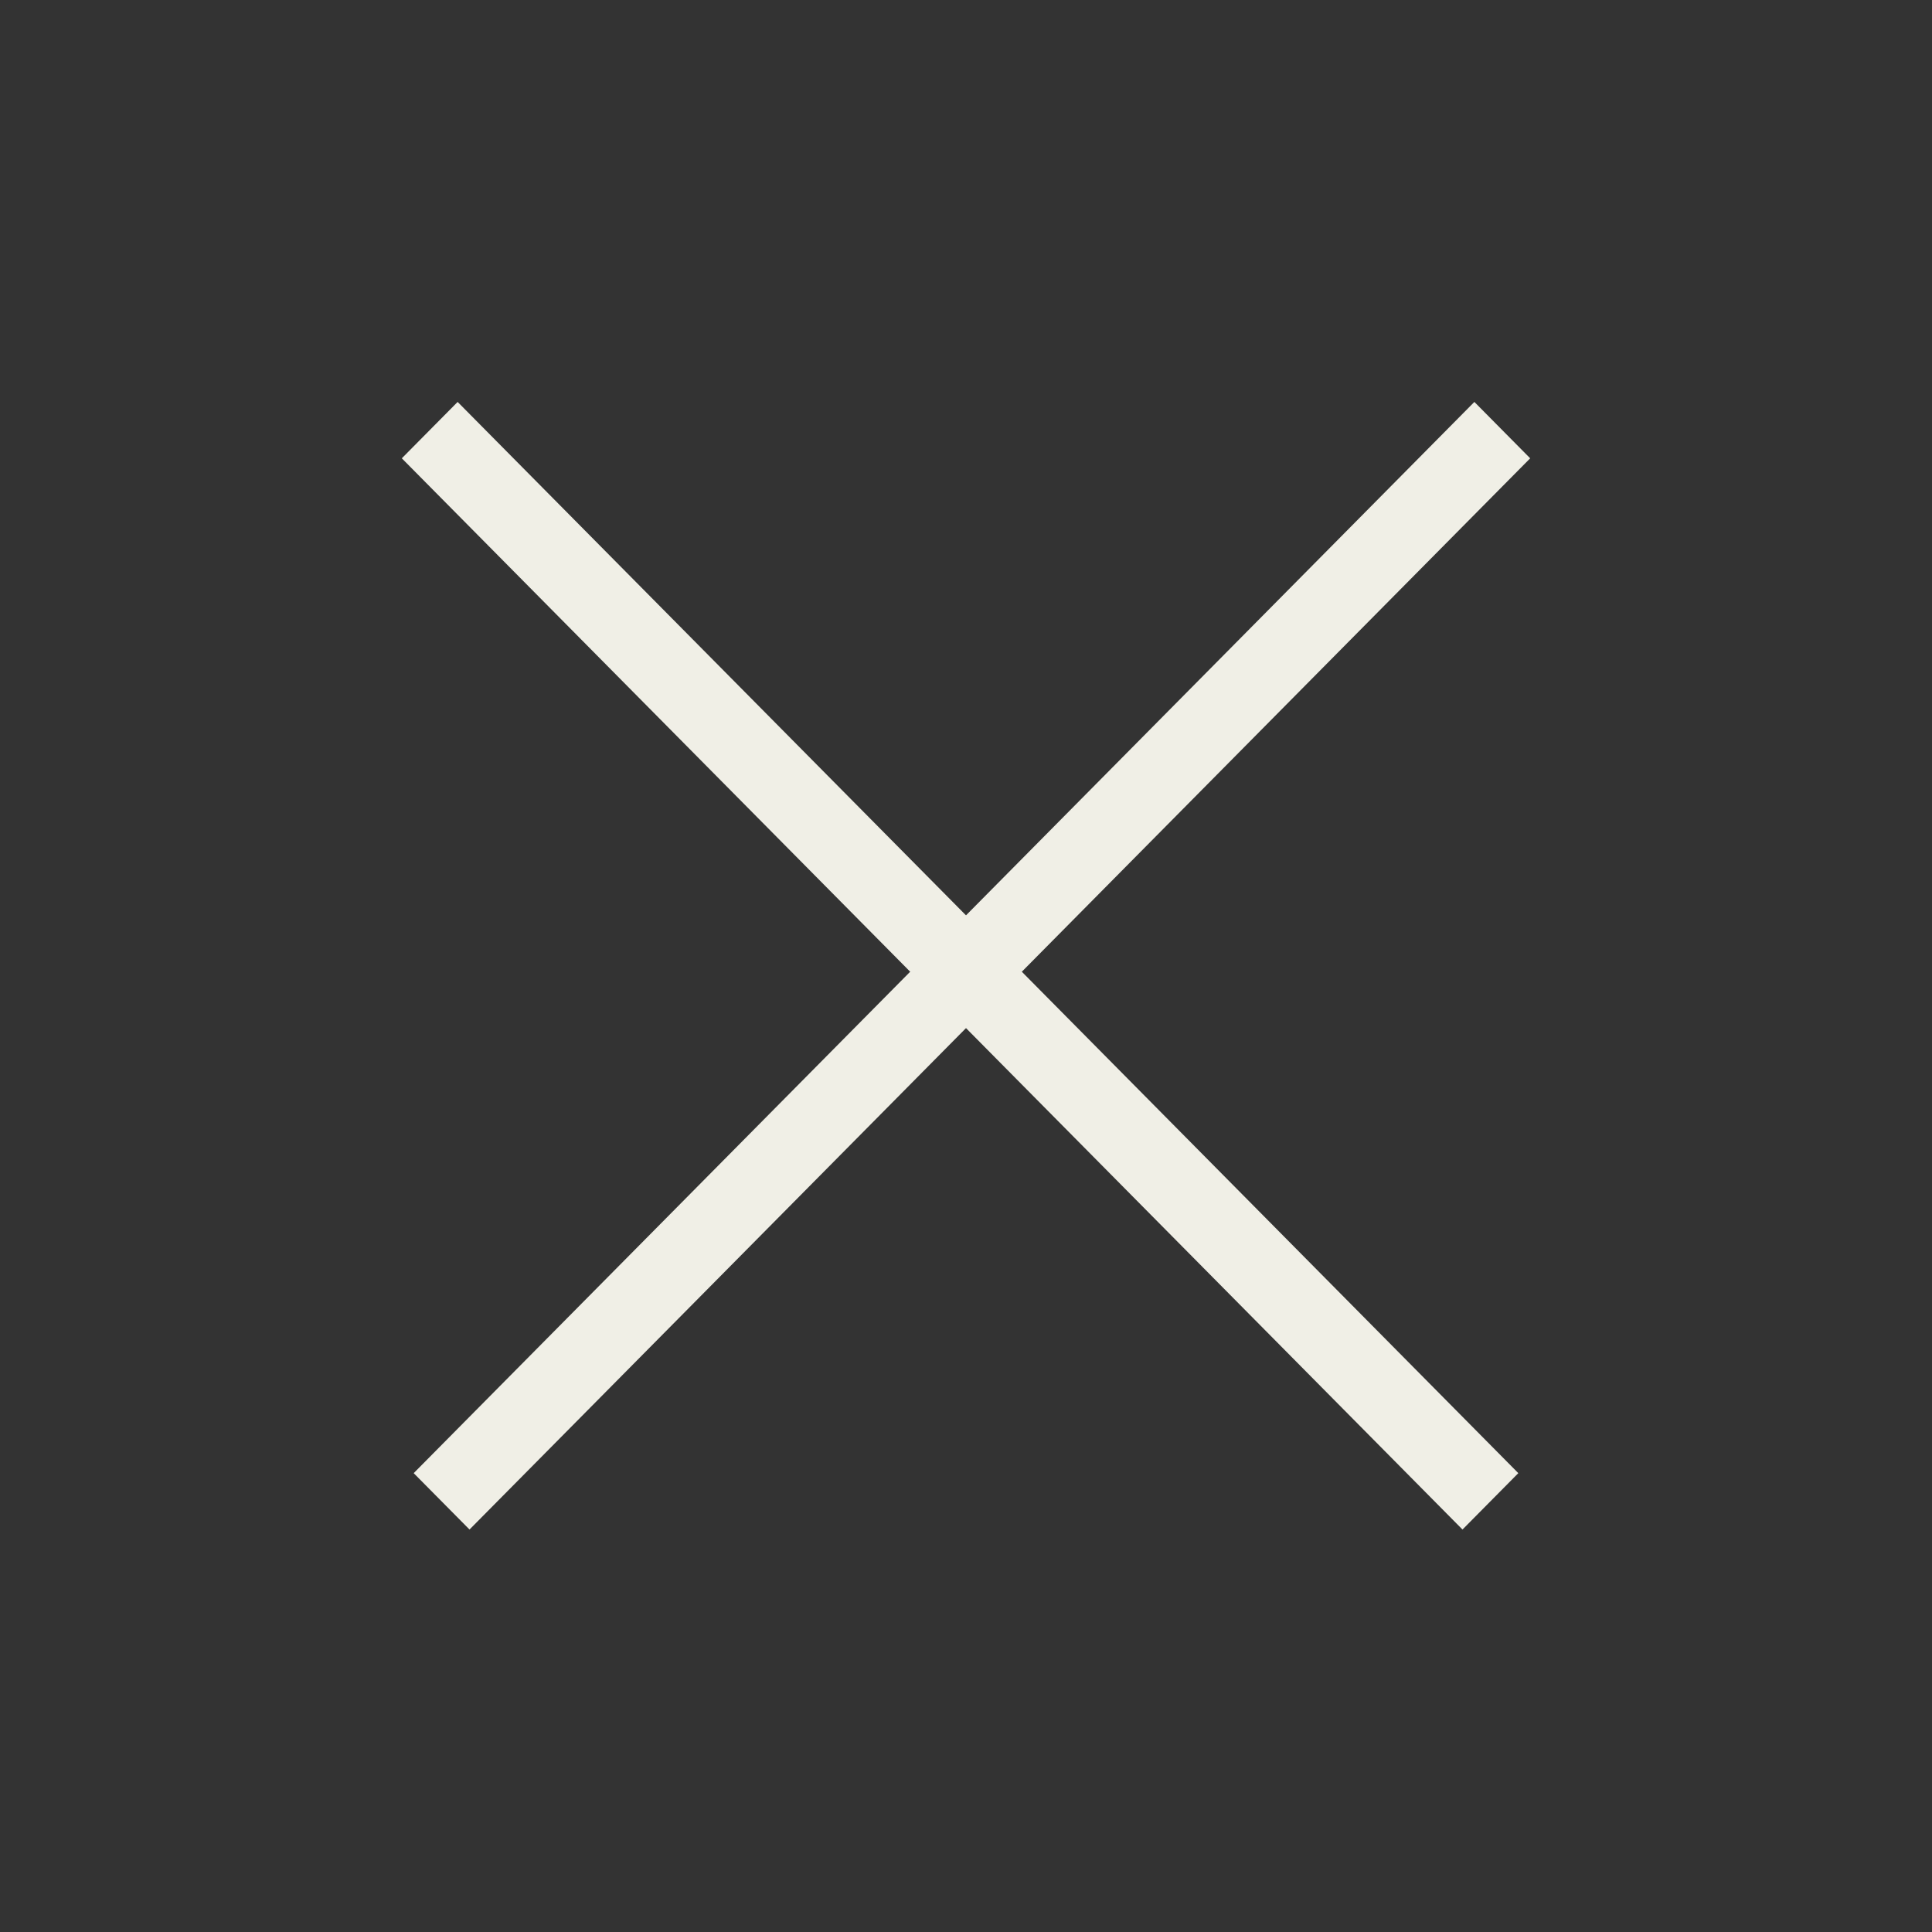 <svg width="24" height="24" viewBox="0 0 24 24" fill="none" xmlns="http://www.w3.org/2000/svg">
<rect x="0" y="0" width="24" height="24" fill="#333333" stroke="none"/>
<rect width="18.716" height="0.985" transform="matrix(0.704 -0.711 0.704 0.711 5.139 18.3)" fill="#F0EFE6"/>
<rect width="18.716" height="0.985" transform="matrix(-0.704 -0.711 -0.704 0.711 18.861 18.3)" fill="#F0EFE6"/>
</svg>
